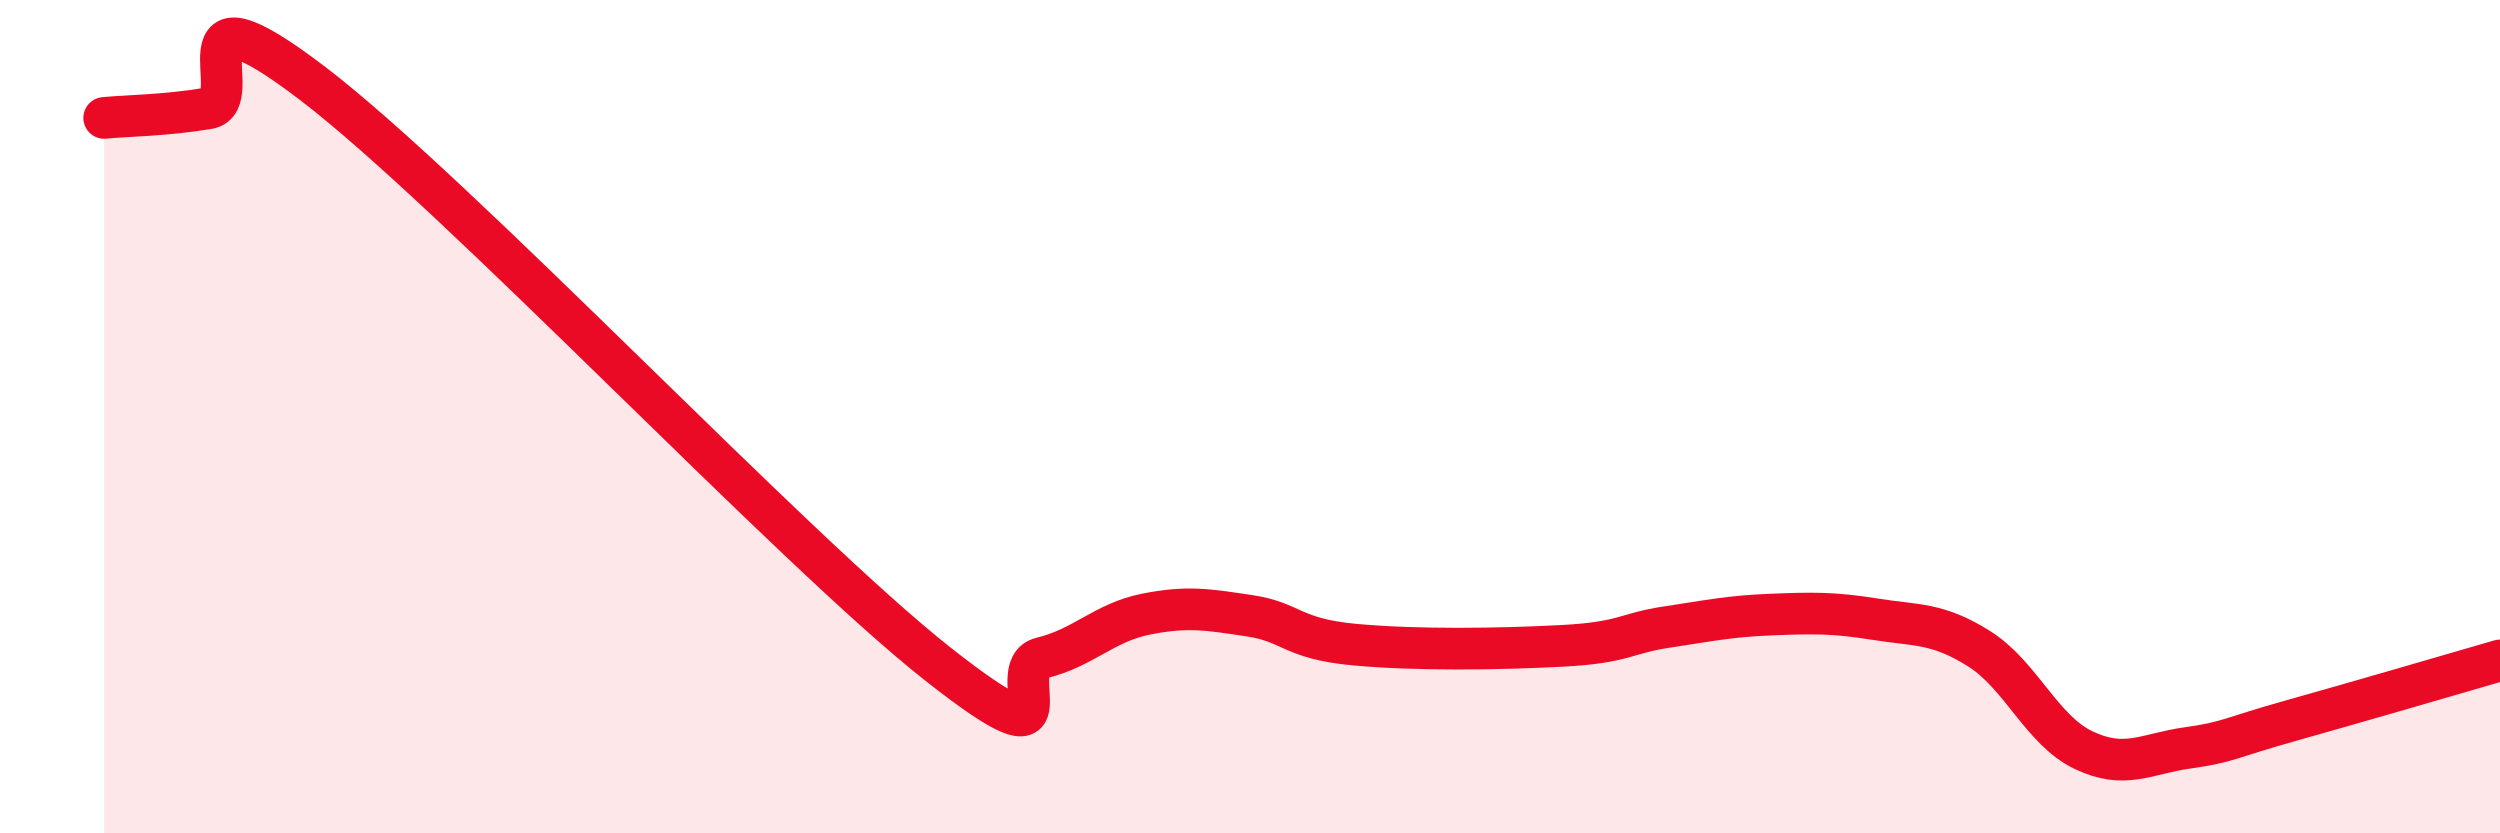 
    <svg width="60" height="20" viewBox="0 0 60 20" xmlns="http://www.w3.org/2000/svg">
      <path
        d="M 2.5,2.83 C 3,2.78 4,2.77 5,2.6 C 6,2.43 4,-0.67 7.5,2 C 11,4.67 19,13.17 22.5,15.93 C 26,18.69 24,16.03 25,15.79 C 26,15.55 26.5,14.94 27.5,14.74 C 28.5,14.54 29,14.63 30,14.78 C 31,14.93 31,15.33 32.5,15.47 C 34,15.61 36,15.58 37.5,15.5 C 39,15.42 39,15.2 40,15.05 C 41,14.9 41.5,14.79 42.5,14.75 C 43.5,14.71 44,14.7 45,14.86 C 46,15.02 46.5,14.94 47.5,15.57 C 48.5,16.2 49,17.52 50,18 C 51,18.48 51.5,18.09 52.5,17.95 C 53.5,17.81 53.5,17.71 55,17.29 C 56.5,16.87 59,16.14 60,15.85L60 20L2.5 20Z"
        fill="#EB0A25"
        opacity="0.1"
        stroke-linecap="round"
        stroke-linejoin="round"
      />
      <path
        d="M 2.5,2.83 C 3,2.78 4,2.77 5,2.6 C 6,2.43 4,-0.67 7.5,2 C 11,4.67 19,13.17 22.5,15.93 C 26,18.69 24,16.03 25,15.79 C 26,15.55 26.5,14.94 27.5,14.74 C 28.5,14.54 29,14.63 30,14.78 C 31,14.93 31,15.33 32.5,15.47 C 34,15.61 36,15.58 37.5,15.5 C 39,15.42 39,15.2 40,15.05 C 41,14.9 41.5,14.79 42.5,14.75 C 43.5,14.71 44,14.7 45,14.86 C 46,15.02 46.5,14.94 47.5,15.57 C 48.5,16.2 49,17.52 50,18 C 51,18.48 51.5,18.09 52.5,17.95 C 53.5,17.81 53.5,17.71 55,17.29 C 56.5,16.87 59,16.14 60,15.85"
        stroke="#EB0A25"
        stroke-width="1"
        fill="none"
        stroke-linecap="round"
        stroke-linejoin="round"
      />
    </svg>
  